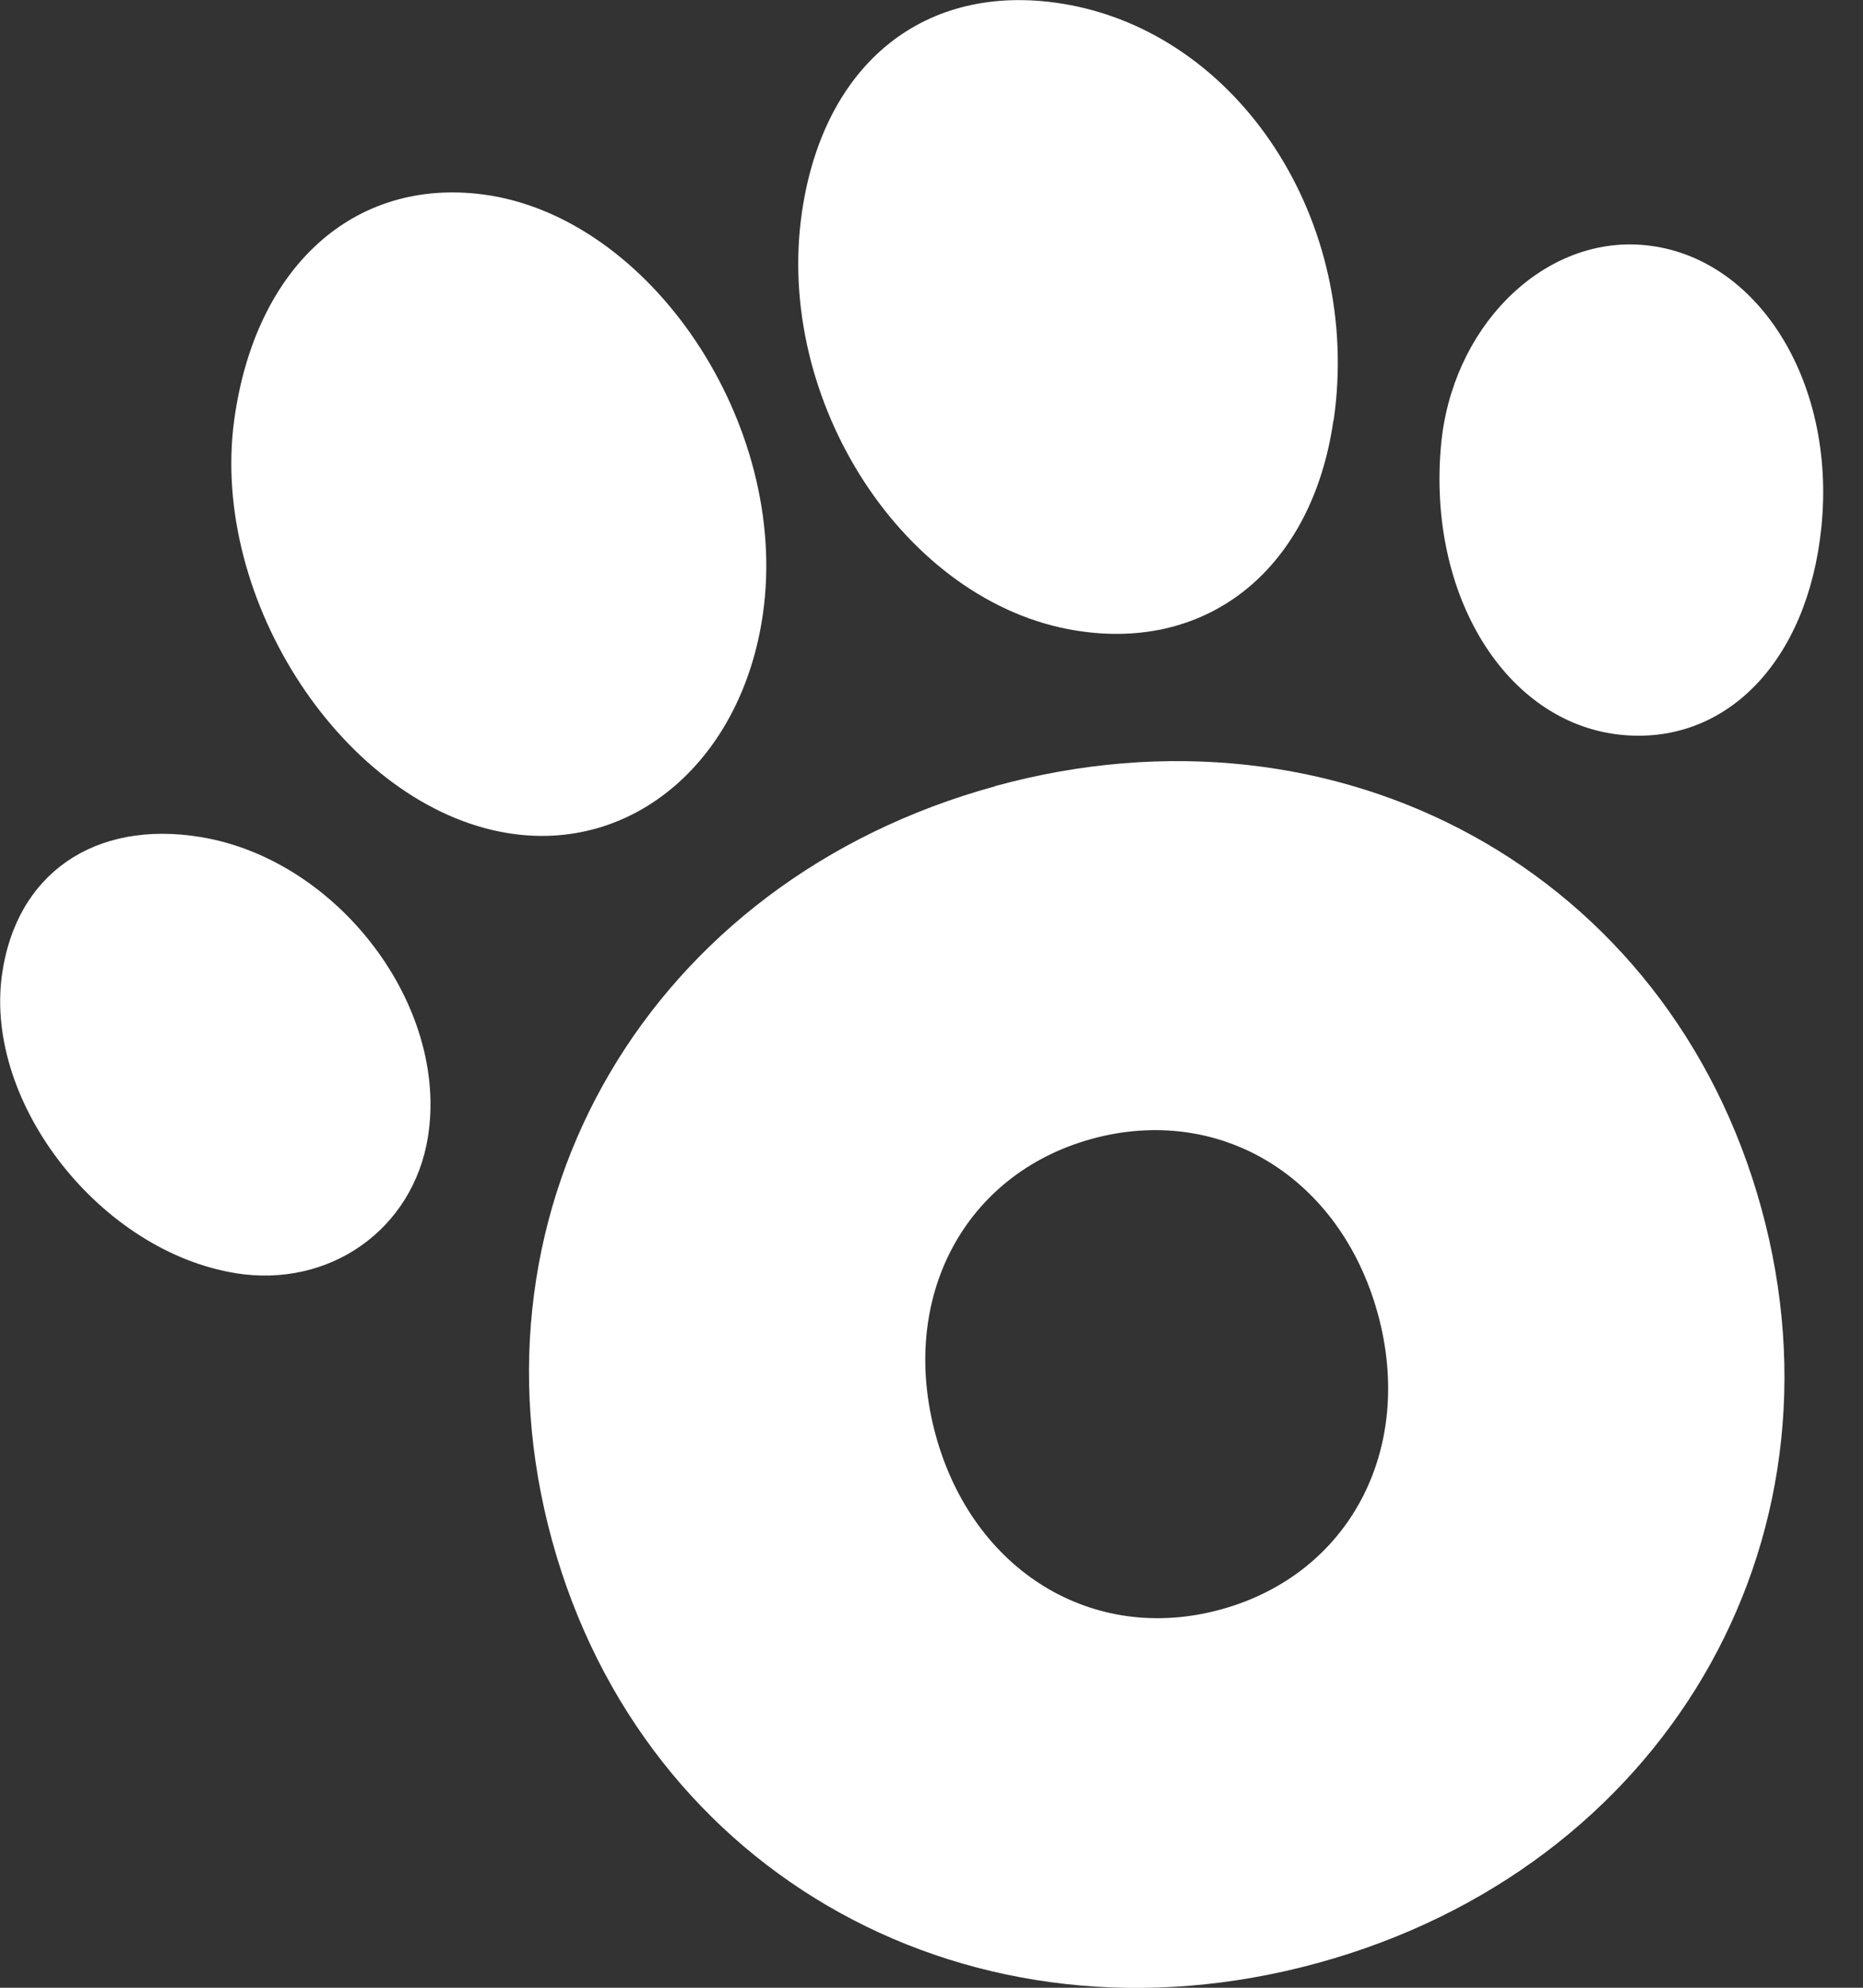 <svg width="30" height="32" viewBox="0 0 30 32" fill="none" xmlns="http://www.w3.org/2000/svg">
<rect x="0" y="0" width="30" height="32" fill="#333333" stroke="none"/>
<g clip-path="url(#clip0_141_1974)">
<path d="M16.025 12.655C21.579 11.131 26.883 14.053 28.364 19.455C29.846 24.854 26.776 30.077 21.222 31.601C15.671 33.124 10.371 30.199 8.89 24.8C7.408 19.402 10.474 14.178 16.025 12.658V12.655ZM19.66 25.91C21.723 25.344 22.787 23.341 22.187 21.149C21.583 18.953 19.649 17.768 17.582 18.334C15.523 18.9 14.467 20.902 15.067 23.102C15.668 25.294 17.601 26.476 19.66 25.91Z" fill="white"/>
<path d="M21.476 6.766C21.939 3.56 19.945 0.509 17.092 0.057C14.9 -0.289 13.274 1.011 12.917 3.393C12.457 6.462 14.577 9.711 17.327 10.151C19.47 10.497 21.13 9.145 21.472 6.77L21.476 6.766Z" fill="white"/>
<path d="M3.772 6.759C3.373 9.673 5.562 12.982 8.172 13.411C10.197 13.745 11.952 12.237 12.286 9.878C12.719 6.835 10.478 3.484 7.776 3.13C5.695 2.861 4.11 4.297 3.772 6.759Z" fill="white"/>
<path d="M29.329 8.495C29.576 6.109 28.261 4.061 26.407 3.94C24.808 3.837 23.372 5.288 23.204 7.177C22.988 9.589 24.249 11.625 26.08 11.827C27.782 12.013 29.108 10.653 29.329 8.495Z" fill="white"/>
<path d="M3.795 20.497C5.311 20.74 6.652 19.79 6.891 18.305C7.229 16.196 5.451 13.844 3.236 13.476C1.519 13.191 0.25 14.072 0.03 15.706C-0.247 17.769 1.622 20.147 3.799 20.497H3.795Z" fill="white"/>
</g>
<defs>
<clipPath id="clip0_141_1974">
<rect width="29.36" height="32" fill="white" transform="matrix(-1 0 0 1 29.359 0)"/>
</clipPath>
</defs>
</svg>
